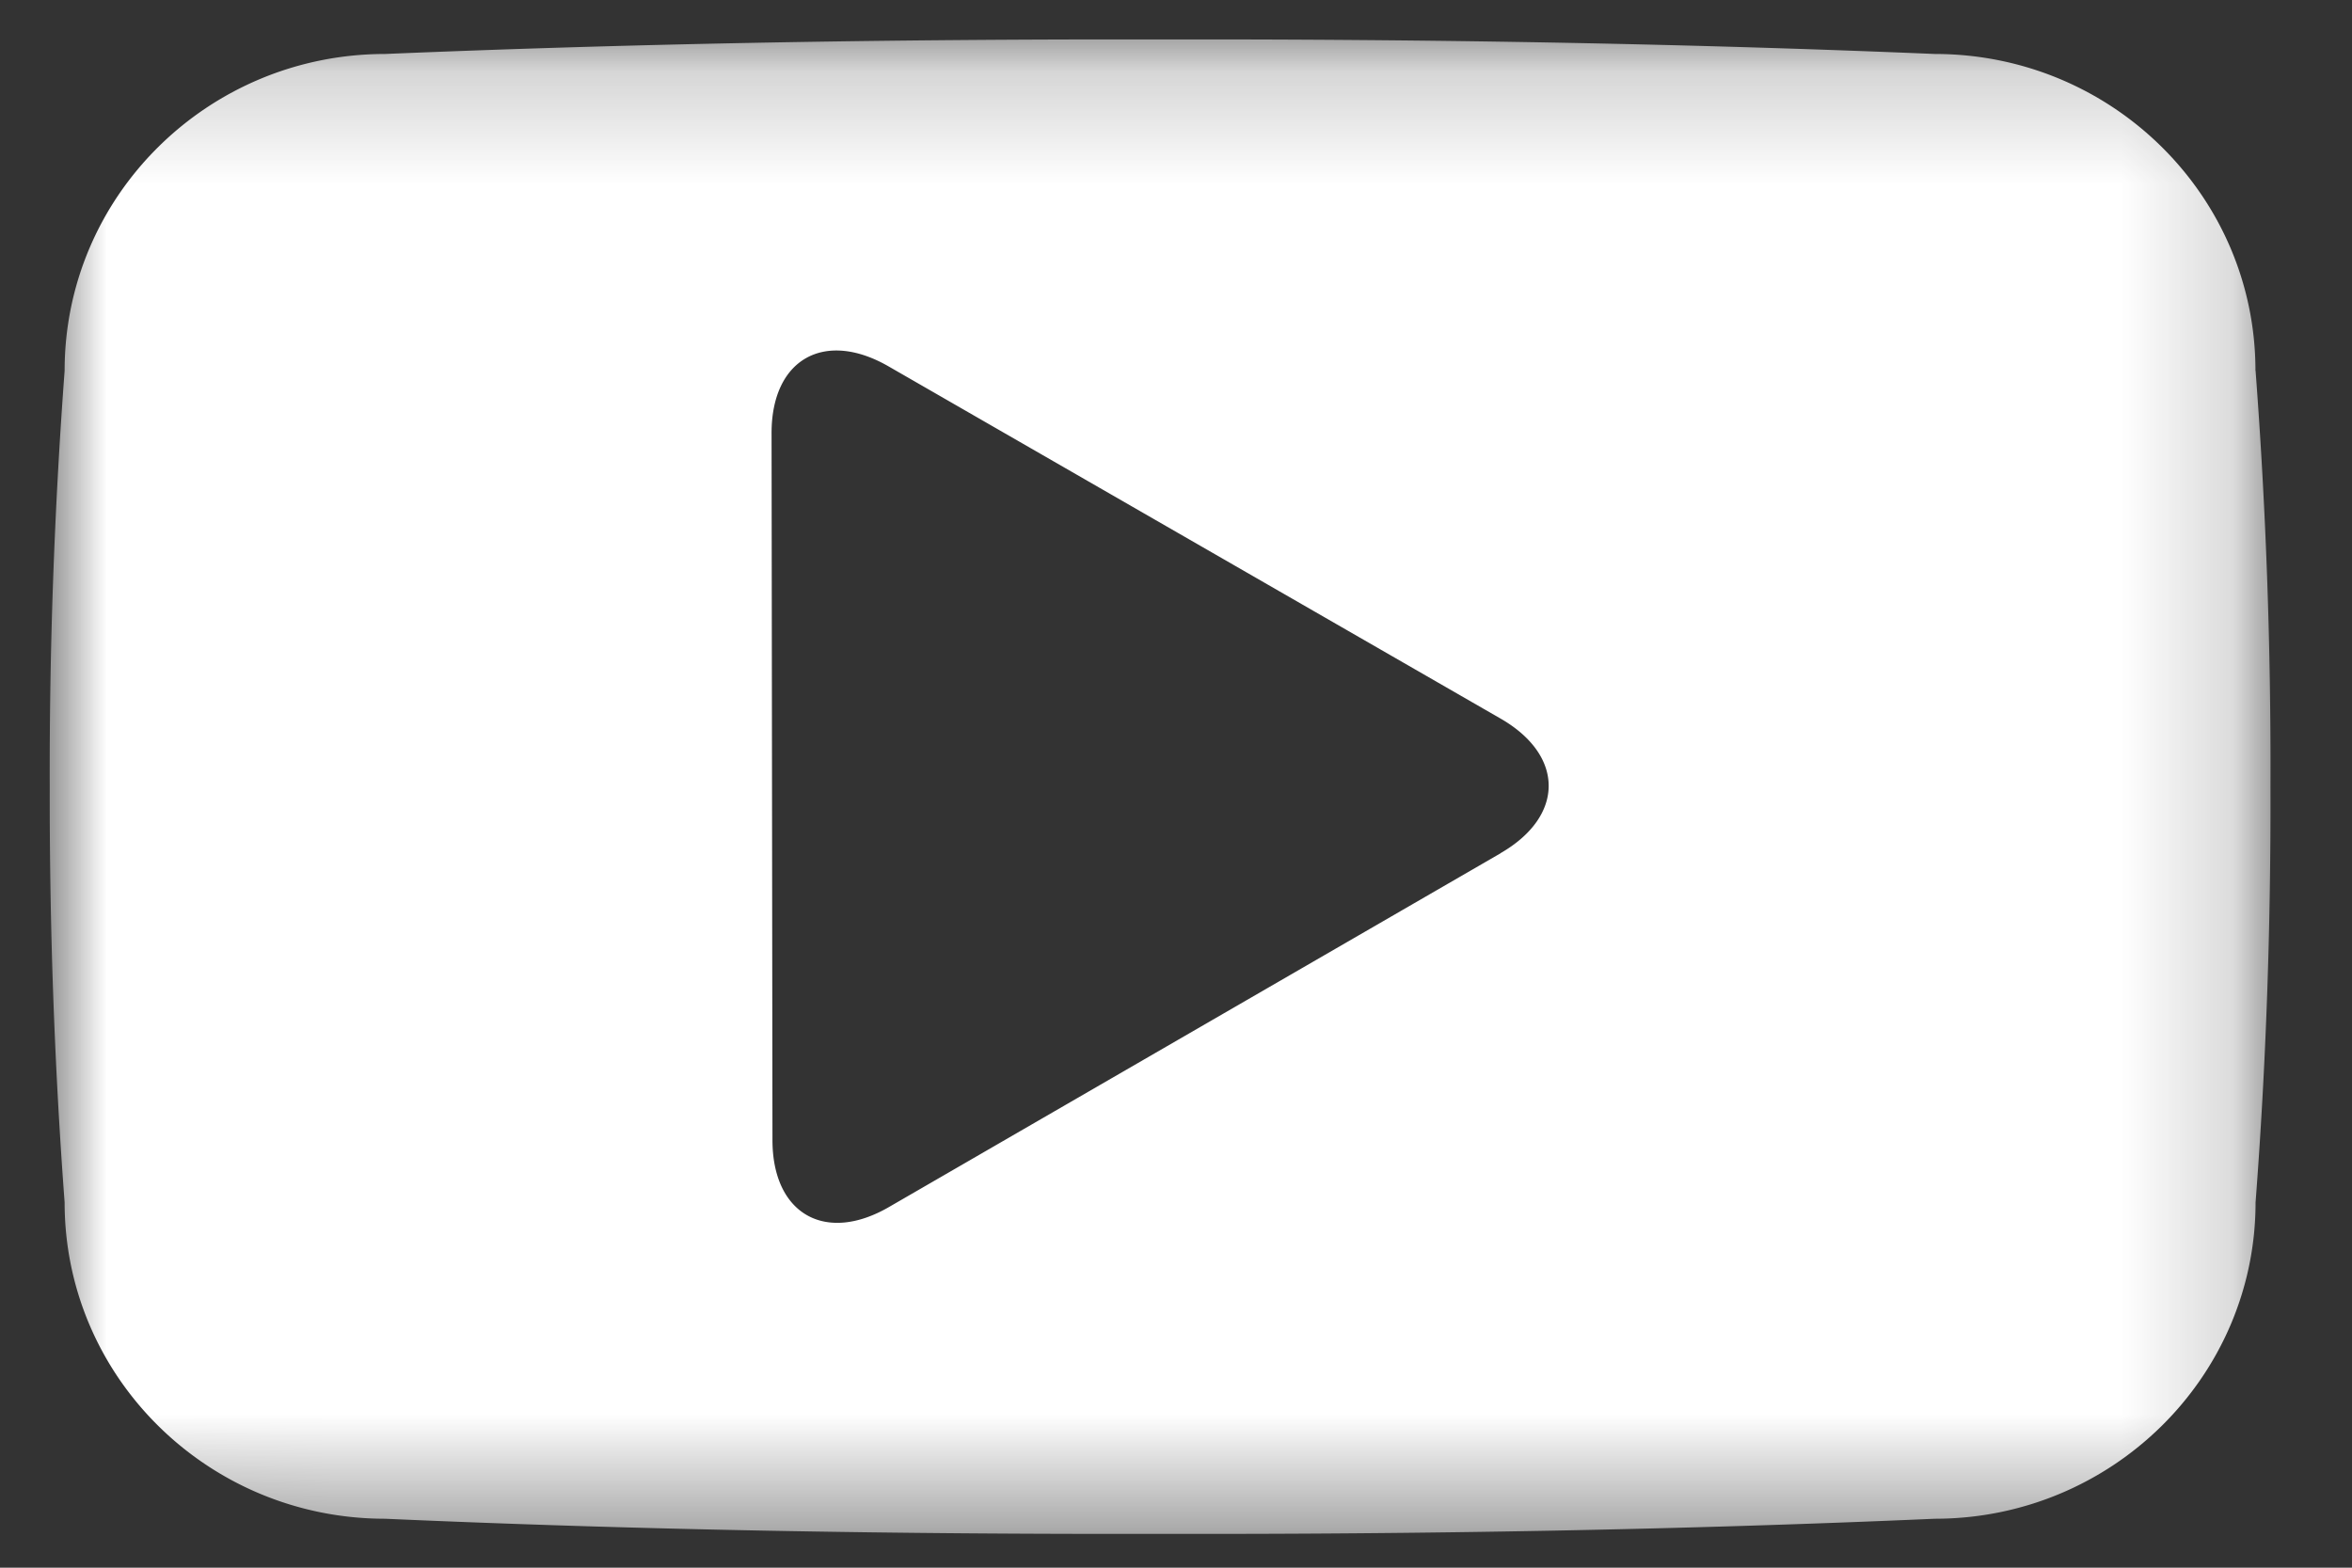 <svg xmlns="http://www.w3.org/2000/svg" xmlns:xlink="http://www.w3.org/1999/xlink" width="21" height="14" viewBox="0 0 21 14">
    <rect x="0" y="0" width="21" height="14" fill="#333333" stroke="none"/>
    <defs>
        <path id="a" d="M0 .221h19.828v13.347H0z"/>
    </defs>
    <g fill="none" fill-rule="evenodd" transform="translate(.444 .13)">
        <mask id="b" fill="#fff">
            <use xlink:href="#a"/>
        </mask>
        <path fill="#FFF" d="M12.954 7.49l-5.457 3.157c-.572.334-1.044.064-1.044-.596l-.008-6.31c-.002-.66.468-.93 1.043-.6l5.464 3.145c.575.33.575.872.002 1.203m6.74-4.309c0-1.562-1.283-2.828-2.863-2.828-2.144-.09-4.333-.13-6.568-.13h-.7c-2.232 0-4.424.04-6.568.13C1.415.352.133 1.618.133 3.18A48.227 48.227 0 0 0 0 6.893c-.002 1.238.04 2.473.133 3.715 0 1.56 1.281 2.825 2.862 2.825 2.257.1 4.565.14 6.918.135 2.354.005 4.66-.036 6.918-.135 1.58 0 2.864-1.266 2.864-2.825.095-1.242.137-2.477.133-3.715a46.674 46.674 0 0 0-.133-3.713" mask="url(#b)"/>
    </g>
</svg>
